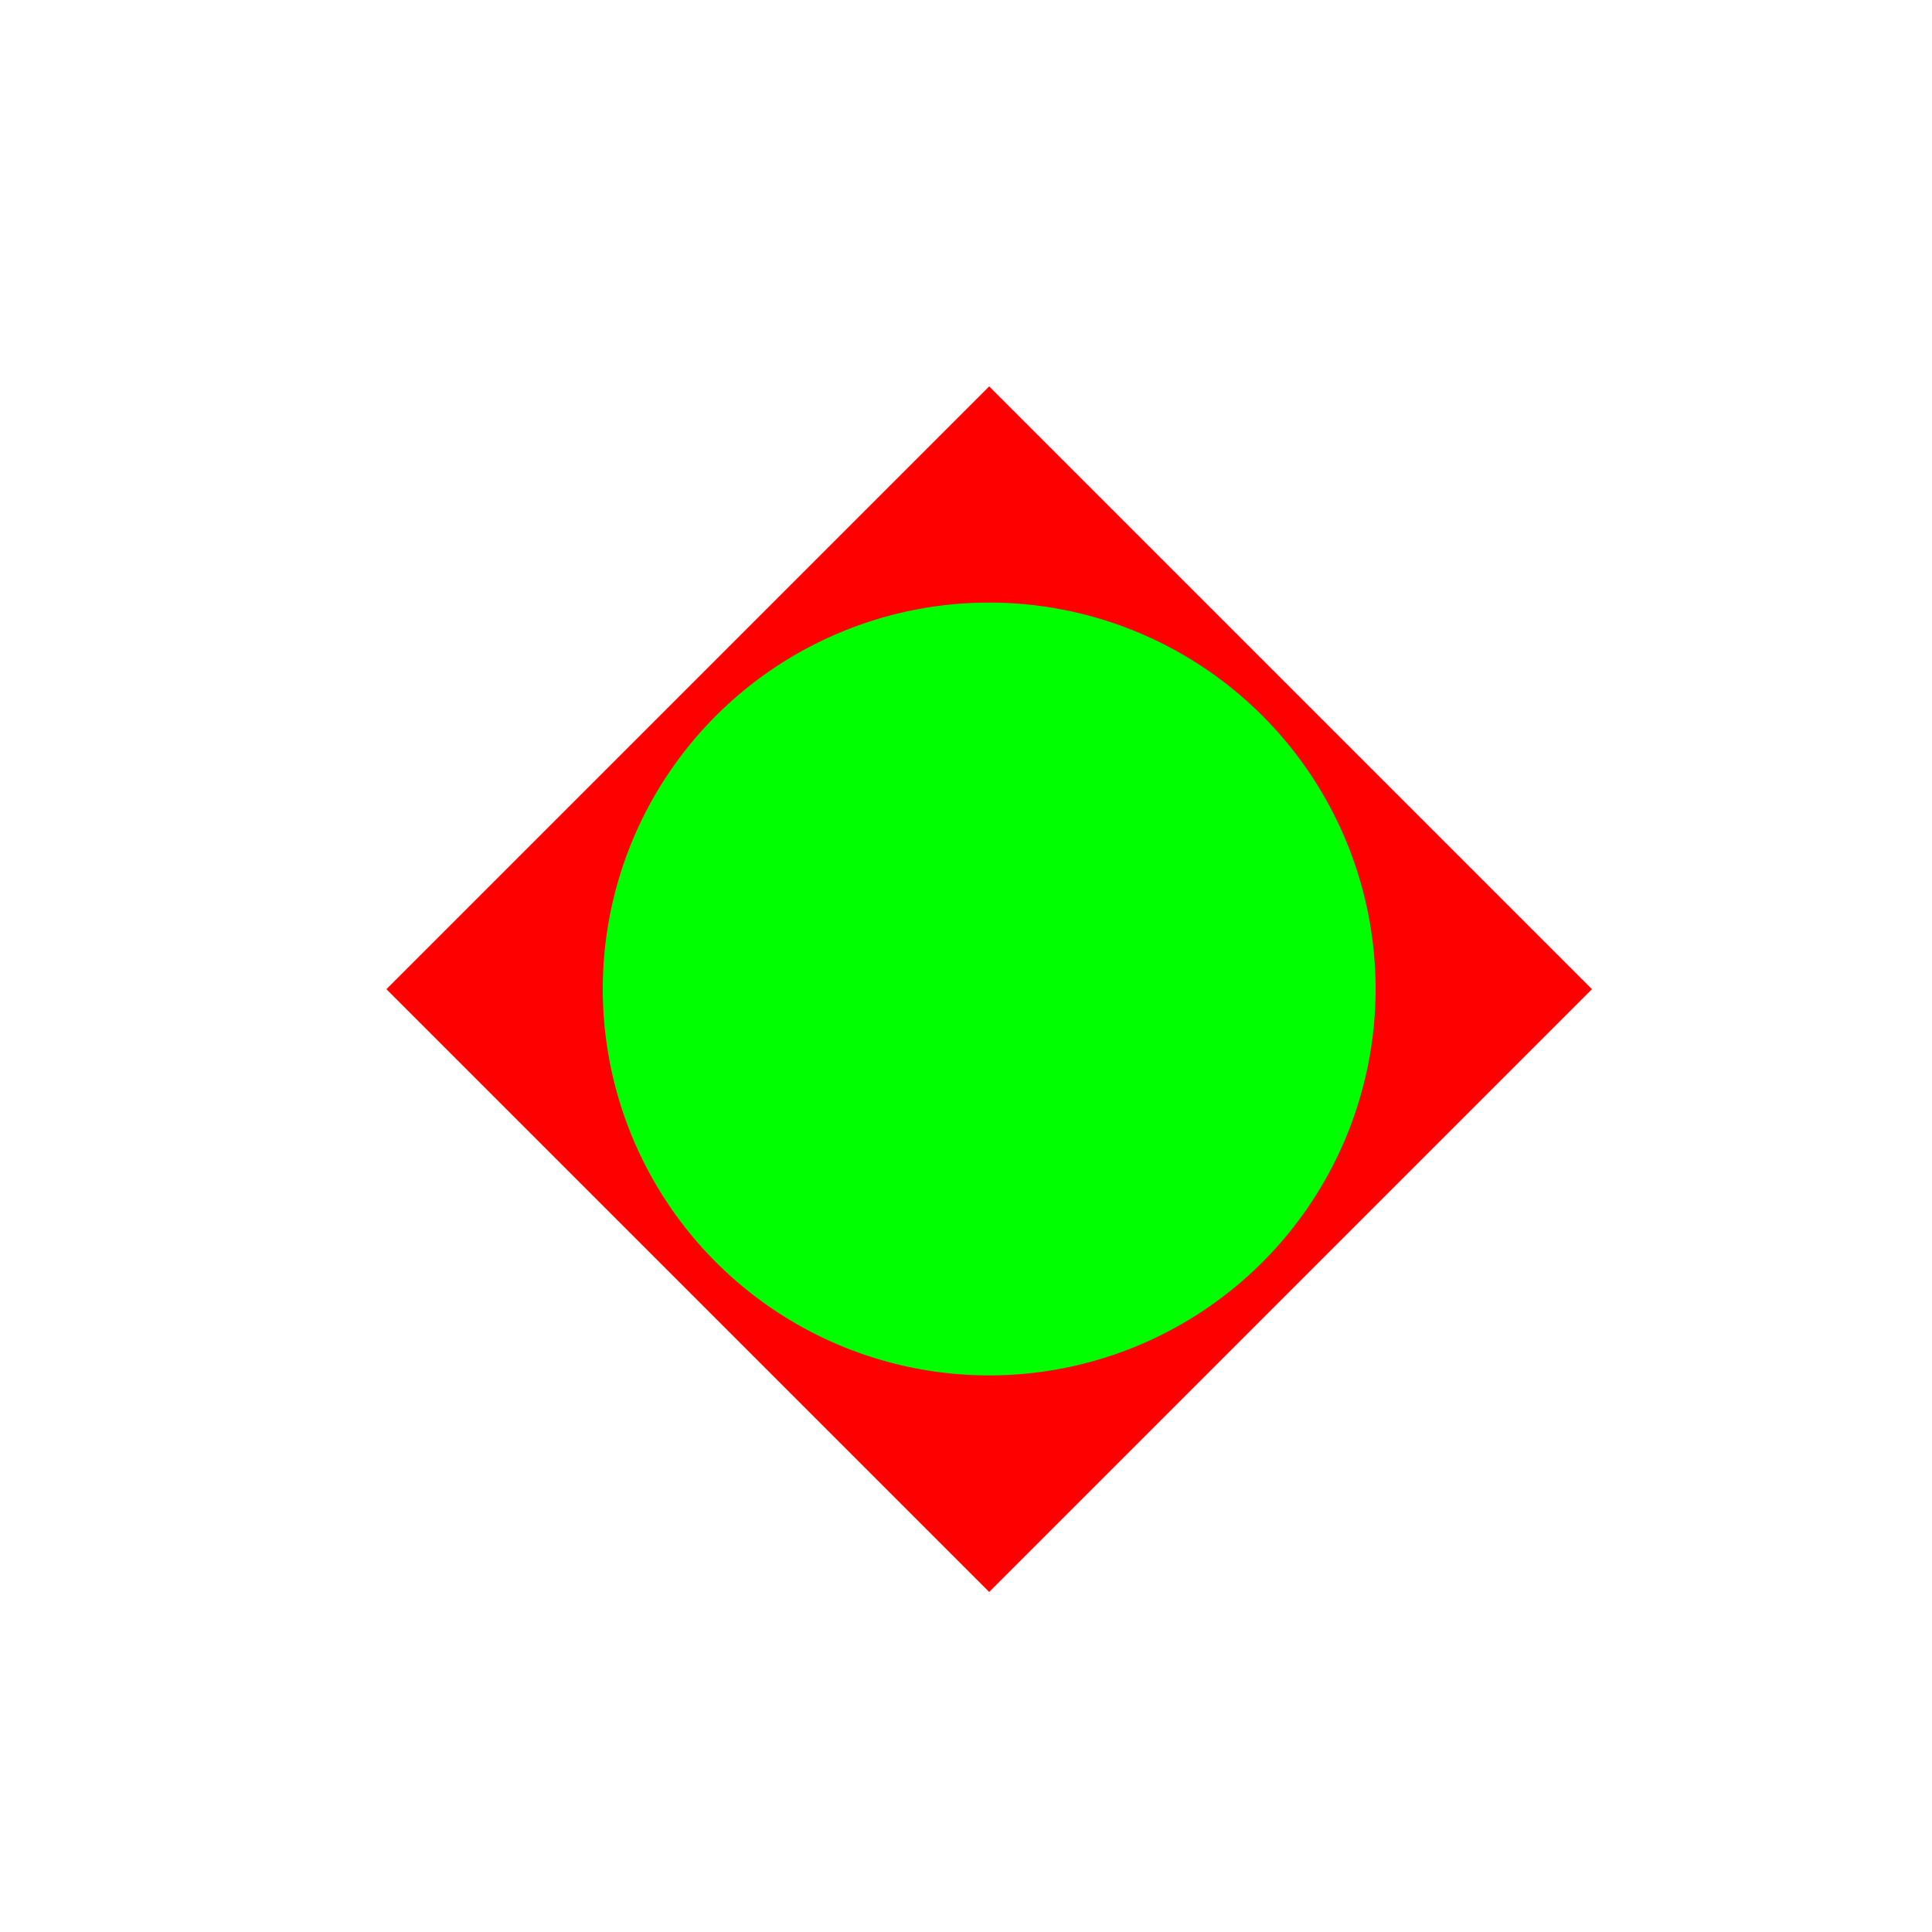 <!--

Generated by DrawGPT.
Free, open source, AI generated images in SVG, PNG, and HTML Canvas format.
https://drawgpt.ai

Created: 2023-11-04T06:04:23.940Z
Link: https://drawgpt.ai/prompt/116932/

-->
<svg xmlns="http://www.w3.org/2000/svg" xmlns:xlink="http://www.w3.org/1999/xlink" width="500" height="500"><defs/><g><rect fill="#ffffff" stroke="none" x="0" y="0" width="512" height="512"/><path fill="#ff0000" stroke="none" paint-order="stroke fill markers" d=" M 256 100 L 412 256 L 256 412 L 100 256 Z"/><path fill="#00ff00" stroke="none" paint-order="stroke fill markers" d=" M 356 256 A 100 100 0 1 1 356 255.9"/><path fill="#0000ff" stroke="none" paint-order="stroke fill markers" d=" M 256 256 L 206 206 L 306 306 Z"/><path fill="#ffff00" stroke="none" paint-order="stroke fill markers" d=" M 256 256 L 206 306 L 306 206 Z"/></g></svg>